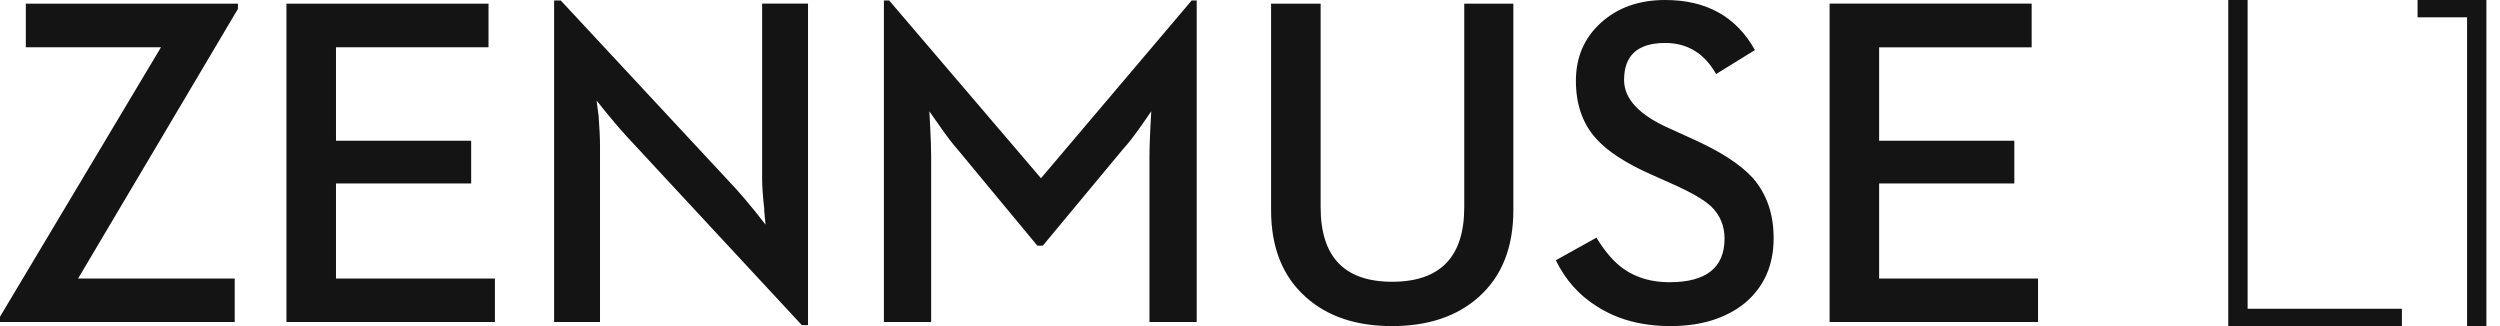 <?xml version="1.0" encoding="UTF-8"?>
<svg width="184px" height="24px" viewBox="0 0 184 24" version="1.1" xmlns="http://www.w3.org/2000/svg" xmlns:xlink="http://www.w3.org/1999/xlink">
    <title>zenmuse/zenmuse-l1/en/24</title>
    <defs>
        <path d="M122.558,0 C125.594,0 127.795,1.228 129.162,3.683 L129.162,3.683 L126.305,5.45 C125.443,3.924 124.193,3.163 122.558,3.163 C120.541,3.163 119.532,4.071 119.532,5.886 C119.532,7.288 120.659,8.482 122.911,9.468 L122.911,9.468 L124.423,10.158 C126.552,11.1 128.075,12.075 128.994,13.085 C130.025,14.262 130.54,15.741 130.54,17.525 C130.54,19.532 129.829,21.131 128.406,22.318 C127.005,23.439 125.184,24 122.944,24 C120.849,24 119.045,23.518 117.533,22.553 C116.223,21.734 115.214,20.602 114.508,19.156 L114.508,19.156 L117.499,17.49 C118.149,18.556 118.827,19.33 119.532,19.812 C120.451,20.451 121.566,20.771 122.876,20.771 C125.576,20.771 126.926,19.7 126.926,17.558 C126.926,16.616 126.597,15.826 125.935,15.187 C125.387,14.683 124.412,14.123 123.011,13.505 L123.011,13.505 L121.465,12.815 C119.606,11.986 118.261,11.1 117.433,10.158 C116.468,9.061 115.986,7.658 115.986,5.953 C115.986,4.216 116.597,2.792 117.819,1.682 C119.051,0.561 120.63,0 122.558,0 Z M97.199,0.268 L97.199,15.254 C97.199,18.909 98.952,20.737 102.459,20.737 C105.999,20.737 107.769,18.909 107.769,15.254 L107.769,15.254 L107.769,0.268 L111.383,0.268 L111.383,15.473 C111.383,18.219 110.531,20.351 108.829,21.864 C107.226,23.288 105.103,24 102.459,24 C99.804,24 97.687,23.288 96.106,21.864 C94.404,20.351 93.552,18.219 93.552,15.473 L93.552,15.473 L93.552,0.268 L97.199,0.268 Z M41.271,0.034 L54.177,13.909 C54.536,14.301 55.005,14.857 55.588,15.573 L55.588,15.573 L56.345,16.532 L56.311,16.196 C56.289,16.073 56.278,15.943 56.278,15.81 C56.255,15.652 56.243,15.489 56.243,15.321 C56.143,14.425 56.093,13.702 56.093,13.152 L56.093,13.152 L56.093,0.267 L59.47,0.267 L59.47,23.932 L59.017,23.932 L46.11,10.024 C45.729,9.609 45.247,9.048 44.666,8.342 L44.666,8.342 L43.909,7.4 L44.06,8.545 C44.127,9.442 44.161,10.187 44.161,10.779 L44.161,10.779 L44.161,23.697 L40.783,23.697 L40.783,0.034 L41.271,0.034 Z M149.53,0.267 L149.53,3.482 L138.304,3.482 L138.304,10.36 L148.254,10.36 L148.254,13.504 L138.304,13.504 L138.304,20.501 L150,20.501 L150,23.697 L134.658,23.697 L134.658,0.267 L149.53,0.267 Z M65.441,0.033 L76.617,13.117 L87.708,0.033 L88.078,0.033 L88.078,23.697 L84.599,23.697 L84.599,11.538 C84.599,11.011 84.622,10.299 84.666,9.402 L84.666,9.402 L84.734,8.191 L84.011,9.234 C83.484,9.985 83.031,10.569 82.649,10.983 L82.649,10.983 L76.752,18.08 L76.347,18.08 L70.466,10.983 C70.096,10.569 69.659,9.995 69.156,9.266 L69.156,9.266 L68.4,8.191 L68.466,9.402 C68.512,10.299 68.533,11.011 68.533,11.538 L68.533,11.538 L68.533,23.697 L65.055,23.697 L65.055,0.033 L65.441,0.033 Z M35.955,0.268 L35.955,3.481 L24.729,3.481 L24.729,10.36 L34.678,10.36 L34.678,13.504 L24.729,13.504 L24.729,20.5 L36.426,20.5 L36.426,23.697 L21.082,23.697 L21.082,0.268 L35.955,0.268 Z M17.511,0.268 L17.511,0.655 L5.747,20.5 L17.275,20.5 L17.275,23.697 L0,23.697 L0,23.31 L11.847,3.481 L1.9,3.481 L1.9,0.268 L17.511,0.268 Z" id="path-1"></path>
    </defs>
    <g id="zenmuse/zenmuse-l1/en/24" stroke="none" stroke-width="1" fill="none" fill-rule="evenodd">
        <g id="Color-颜色" transform="translate(164, 0)" fill="#141414">
            <path d="M13.932,0 L13.932,1.275 L17.577,1.275 L17.577,24 L19,24 L19,0 L13.932,0 Z M0,0 L0,24 L12.78,24 L12.78,22.725 L1.425,22.725 L1.425,0 L0,0 Z"></path>
        </g>
        <g id="编组">
            <mask id="mask-2" fill="white">
                <use xlink:href="#path-1"></use>
            </mask>
            <use id="Color-颜色" fill="#141414" xlink:href="#path-1"></use>
        </g>
    </g>
</svg>